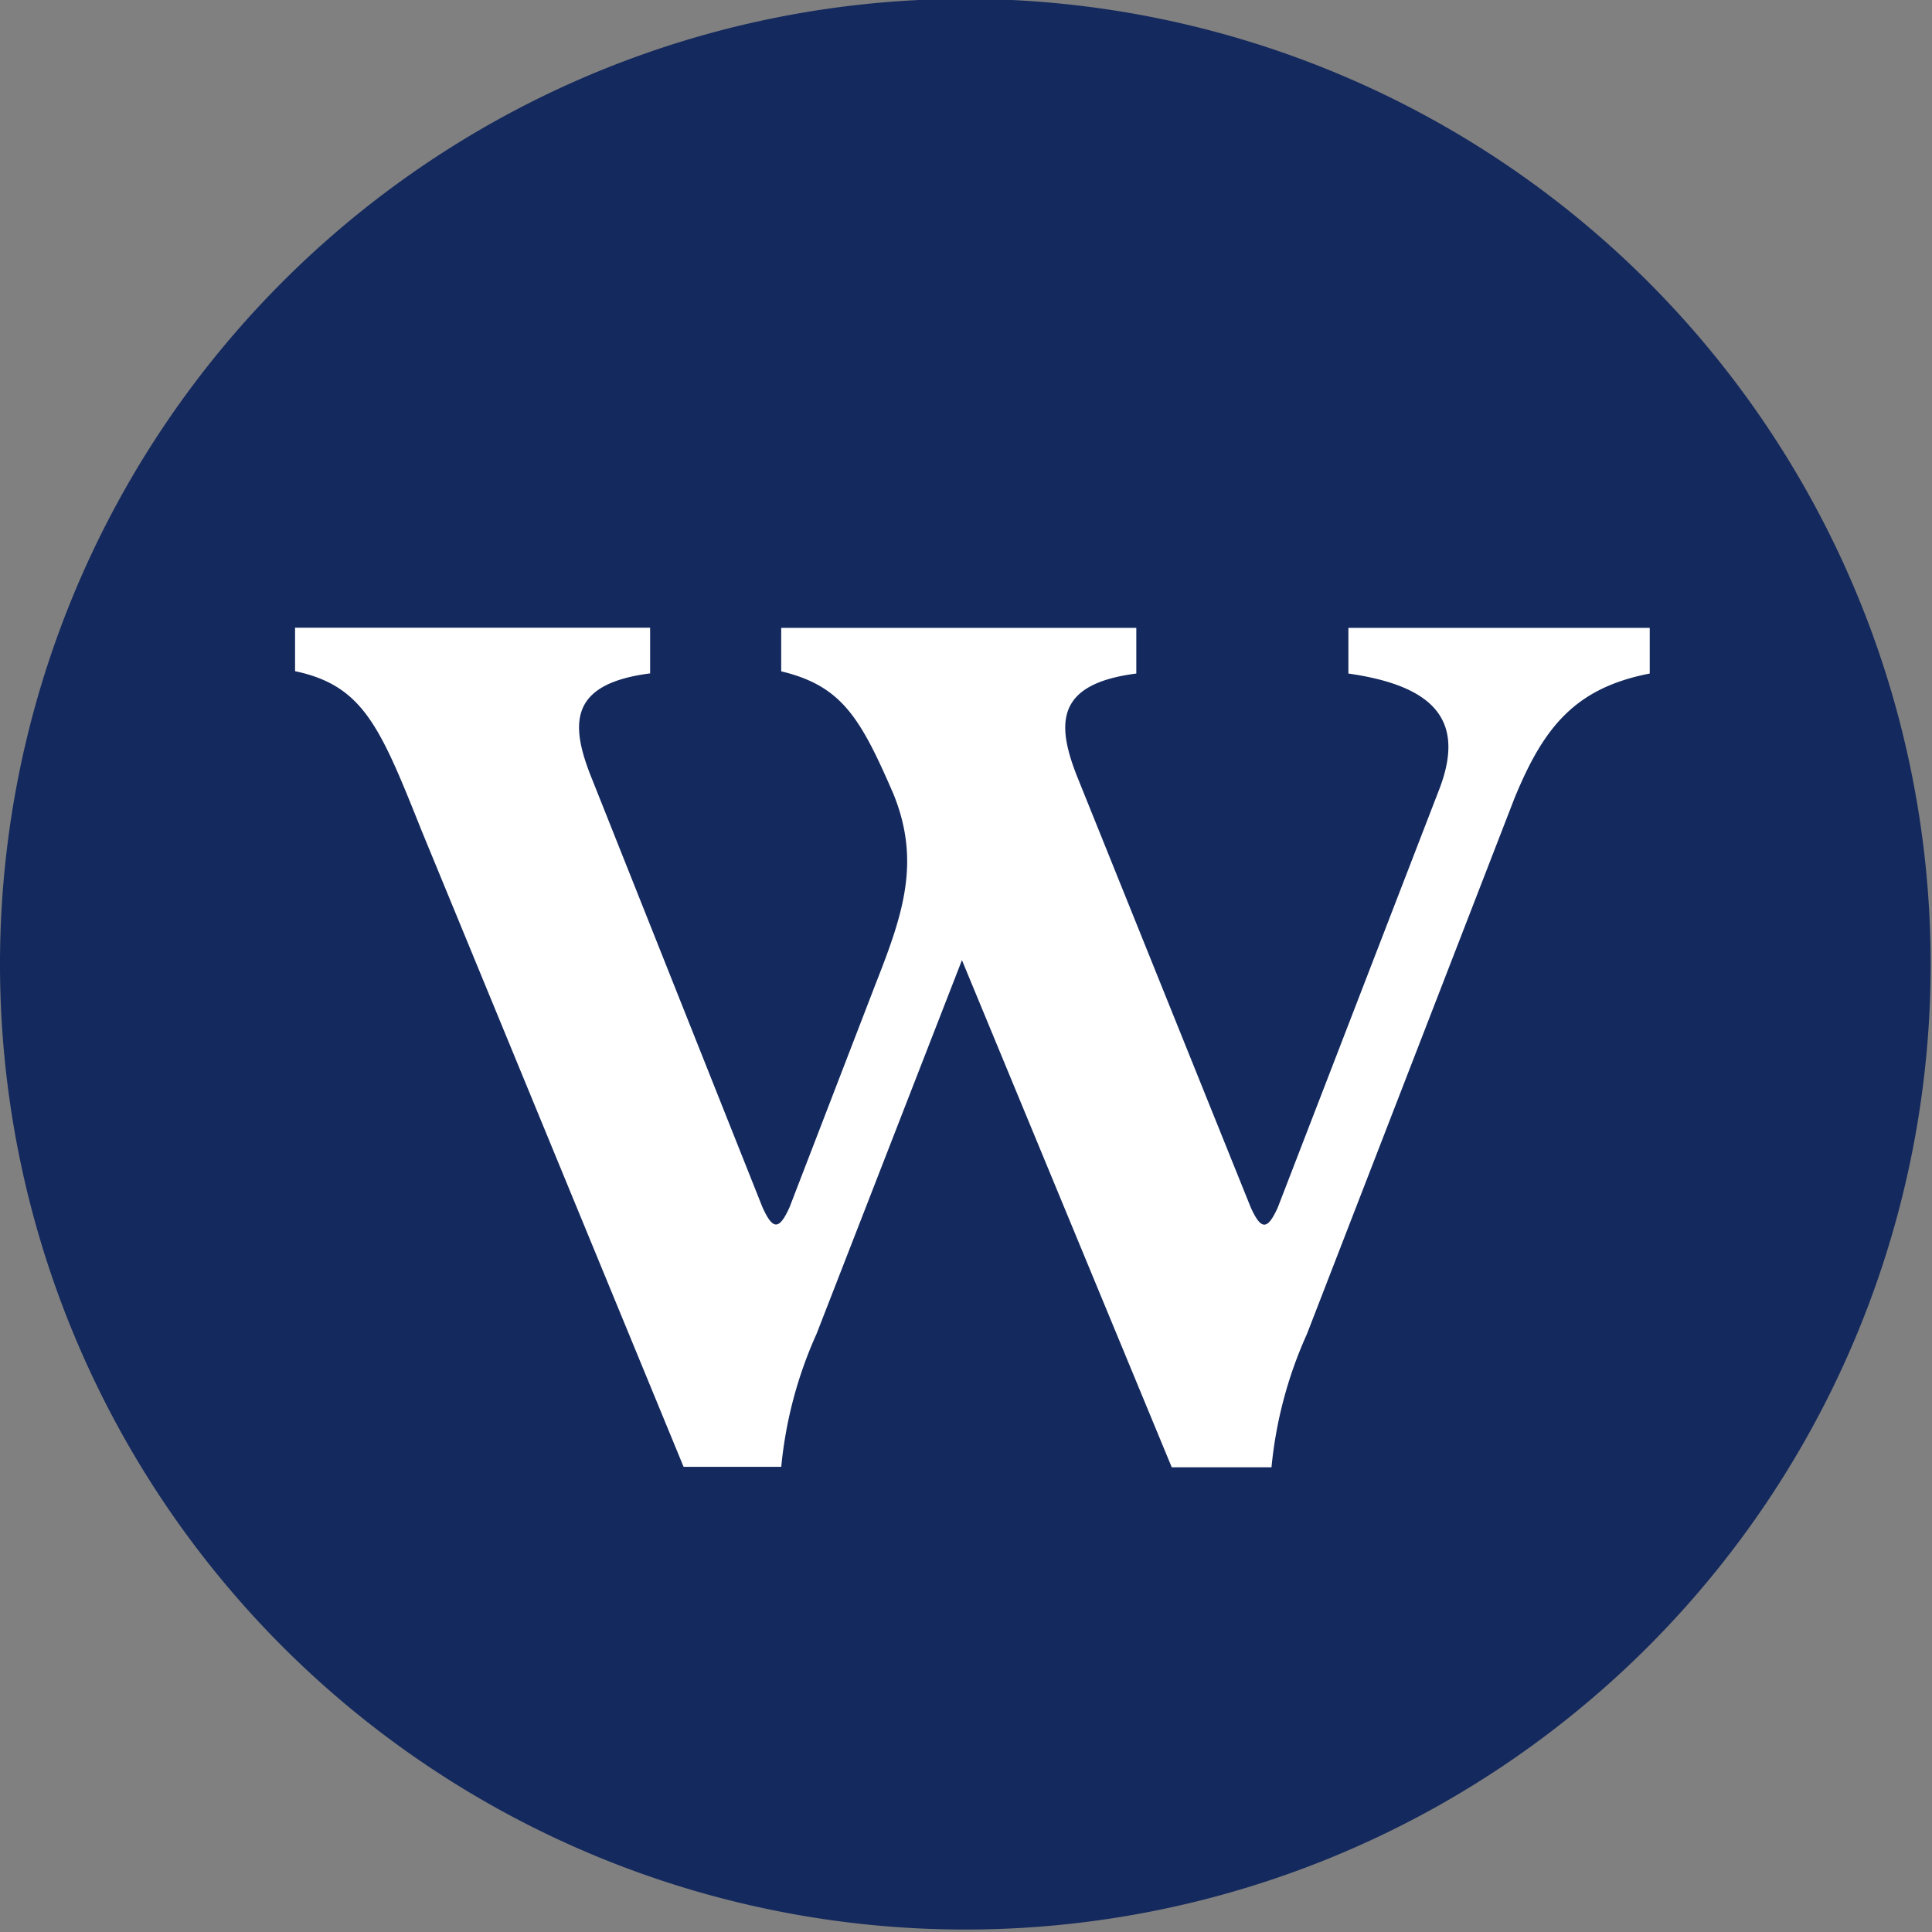 <svg xmlns="http://www.w3.org/2000/svg" xmlns:xlink="http://www.w3.org/1999/xlink" width="40" height="40" viewBox="0 0 40 40">
  <rect x="0" y="0" width="40" height="40" fill="#808080" stroke="none"/>
  <defs>
    <clipPath id="clip-path">
      <rect id="Rectangle_1383" data-name="Rectangle 1383" width="40" height="40" fill="none"/>
    </clipPath>
  </defs>
  <g id="Wonderbook_-_Icon" data-name="Wonderbook - Icon" transform="translate(0 0)">
    <g id="Group_2353" data-name="Group 2353" transform="translate(0 0)" clip-path="url(#clip-path)">
      <path id="Path_2360" data-name="Path 2360" d="M19.986,39.972h0A19.986,19.986,0,1,1,39.972,19.986,19.986,19.986,0,0,1,19.986,39.972" transform="translate(0 -0.023)" fill="#14295d"/>
      <path id="Path_2361" data-name="Path 2361" d="M49.922,106.59h2.022a8.7,8.7,0,0,1,.731-2.753L55.685,96.1l4.344,10.5h2.065a8.7,8.7,0,0,1,.731-2.753l4.3-11.1c.6-1.462,1.247-2.28,2.8-2.581v-.946H63.686v.946c1.806.258,2.409.989,1.893,2.366l-3.355,8.689c-.215.473-.344.473-.559,0l-3.57-8.861c-.473-1.161-.473-1.979,1.2-2.194v-.946H51.943v.9c1.247.3,1.634.946,2.323,2.538.559,1.376.215,2.452-.344,3.871l-1.807,4.689c-.215.473-.344.473-.559,0l-3.527-8.861c-.473-1.161-.473-1.979,1.2-2.194v-.946H41.878v.9c1.419.3,1.764,1.161,2.624,3.312Z" transform="translate(-35.769 -76.221)" fill="#fff"/>
    </g>
  </g>
</svg>
